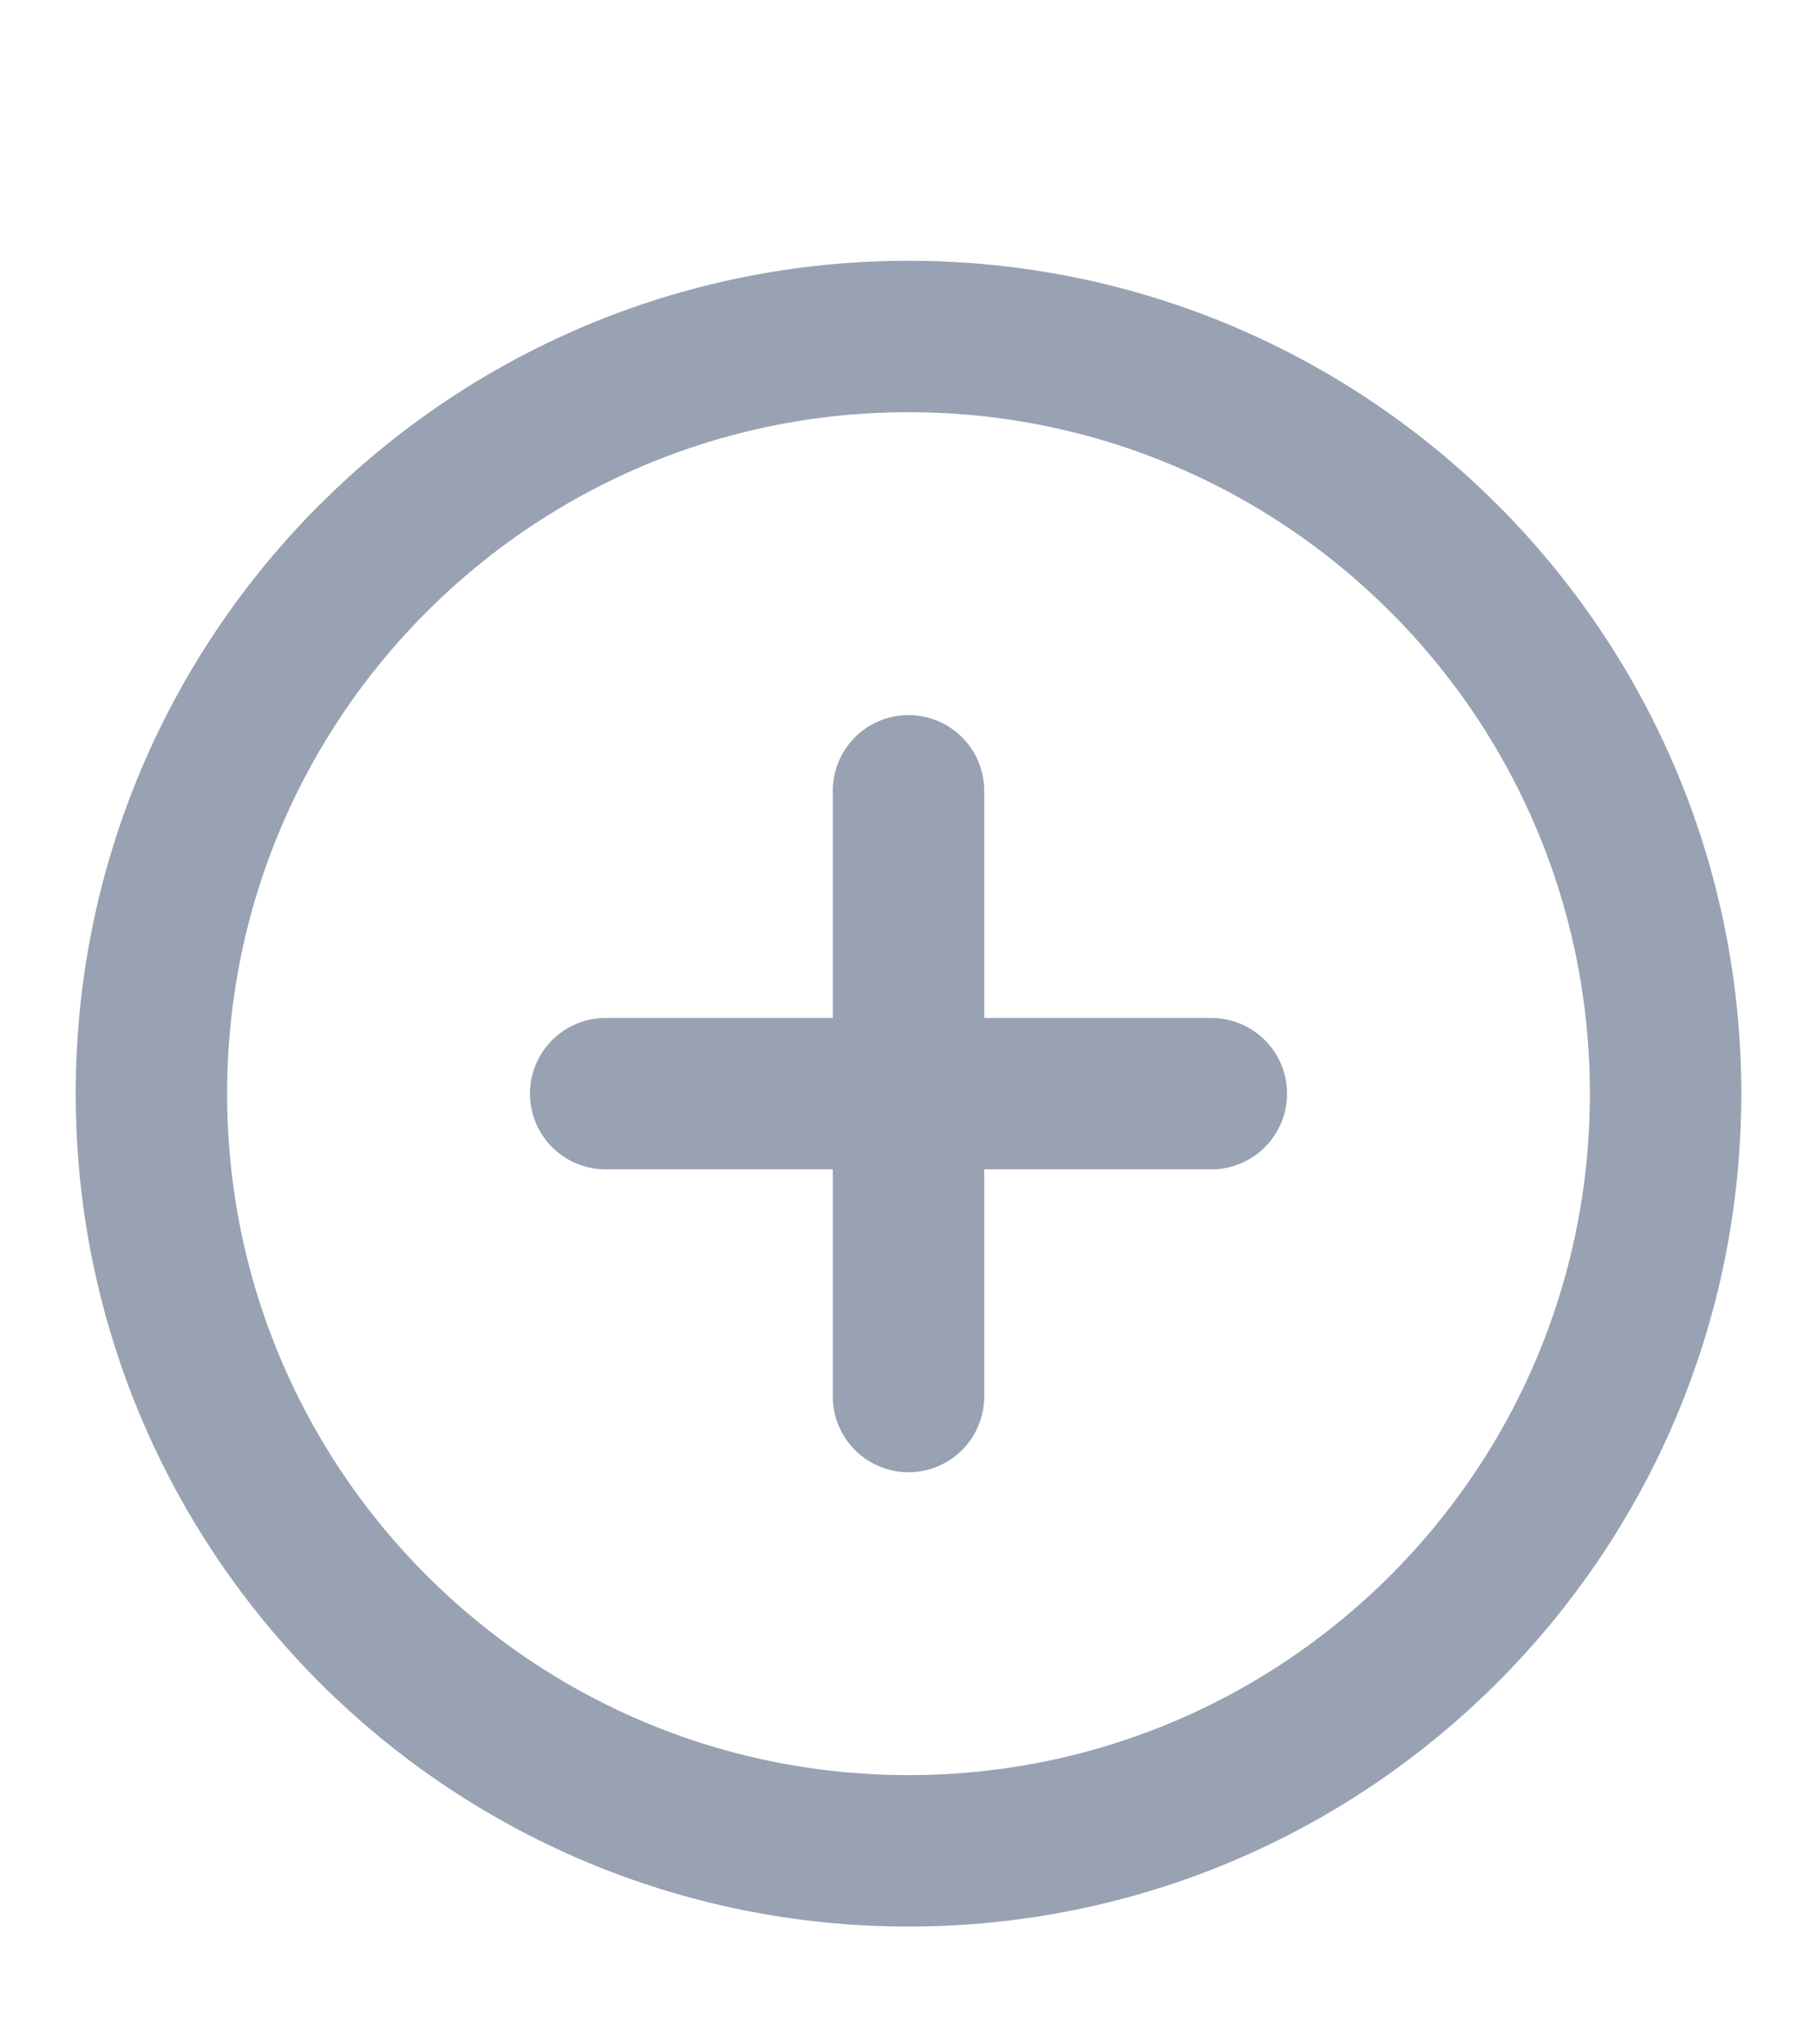 <svg width="24" height="27" viewBox="0 0 24 27" fill="none" xmlns="http://www.w3.org/2000/svg">
<path d="M12 10.444V18.444M8 14.444H16M22 14.444C22 19.967 17.523 24.444 12 24.444C6.477 24.444 2 19.967 2 14.444C2 8.921 6.477 4.444 12 4.444C17.523 4.444 22 8.921 22 14.444Z" stroke="#98A2B3" stroke-width="2" stroke-linecap="round" stroke-linejoin="round"/>
</svg>
